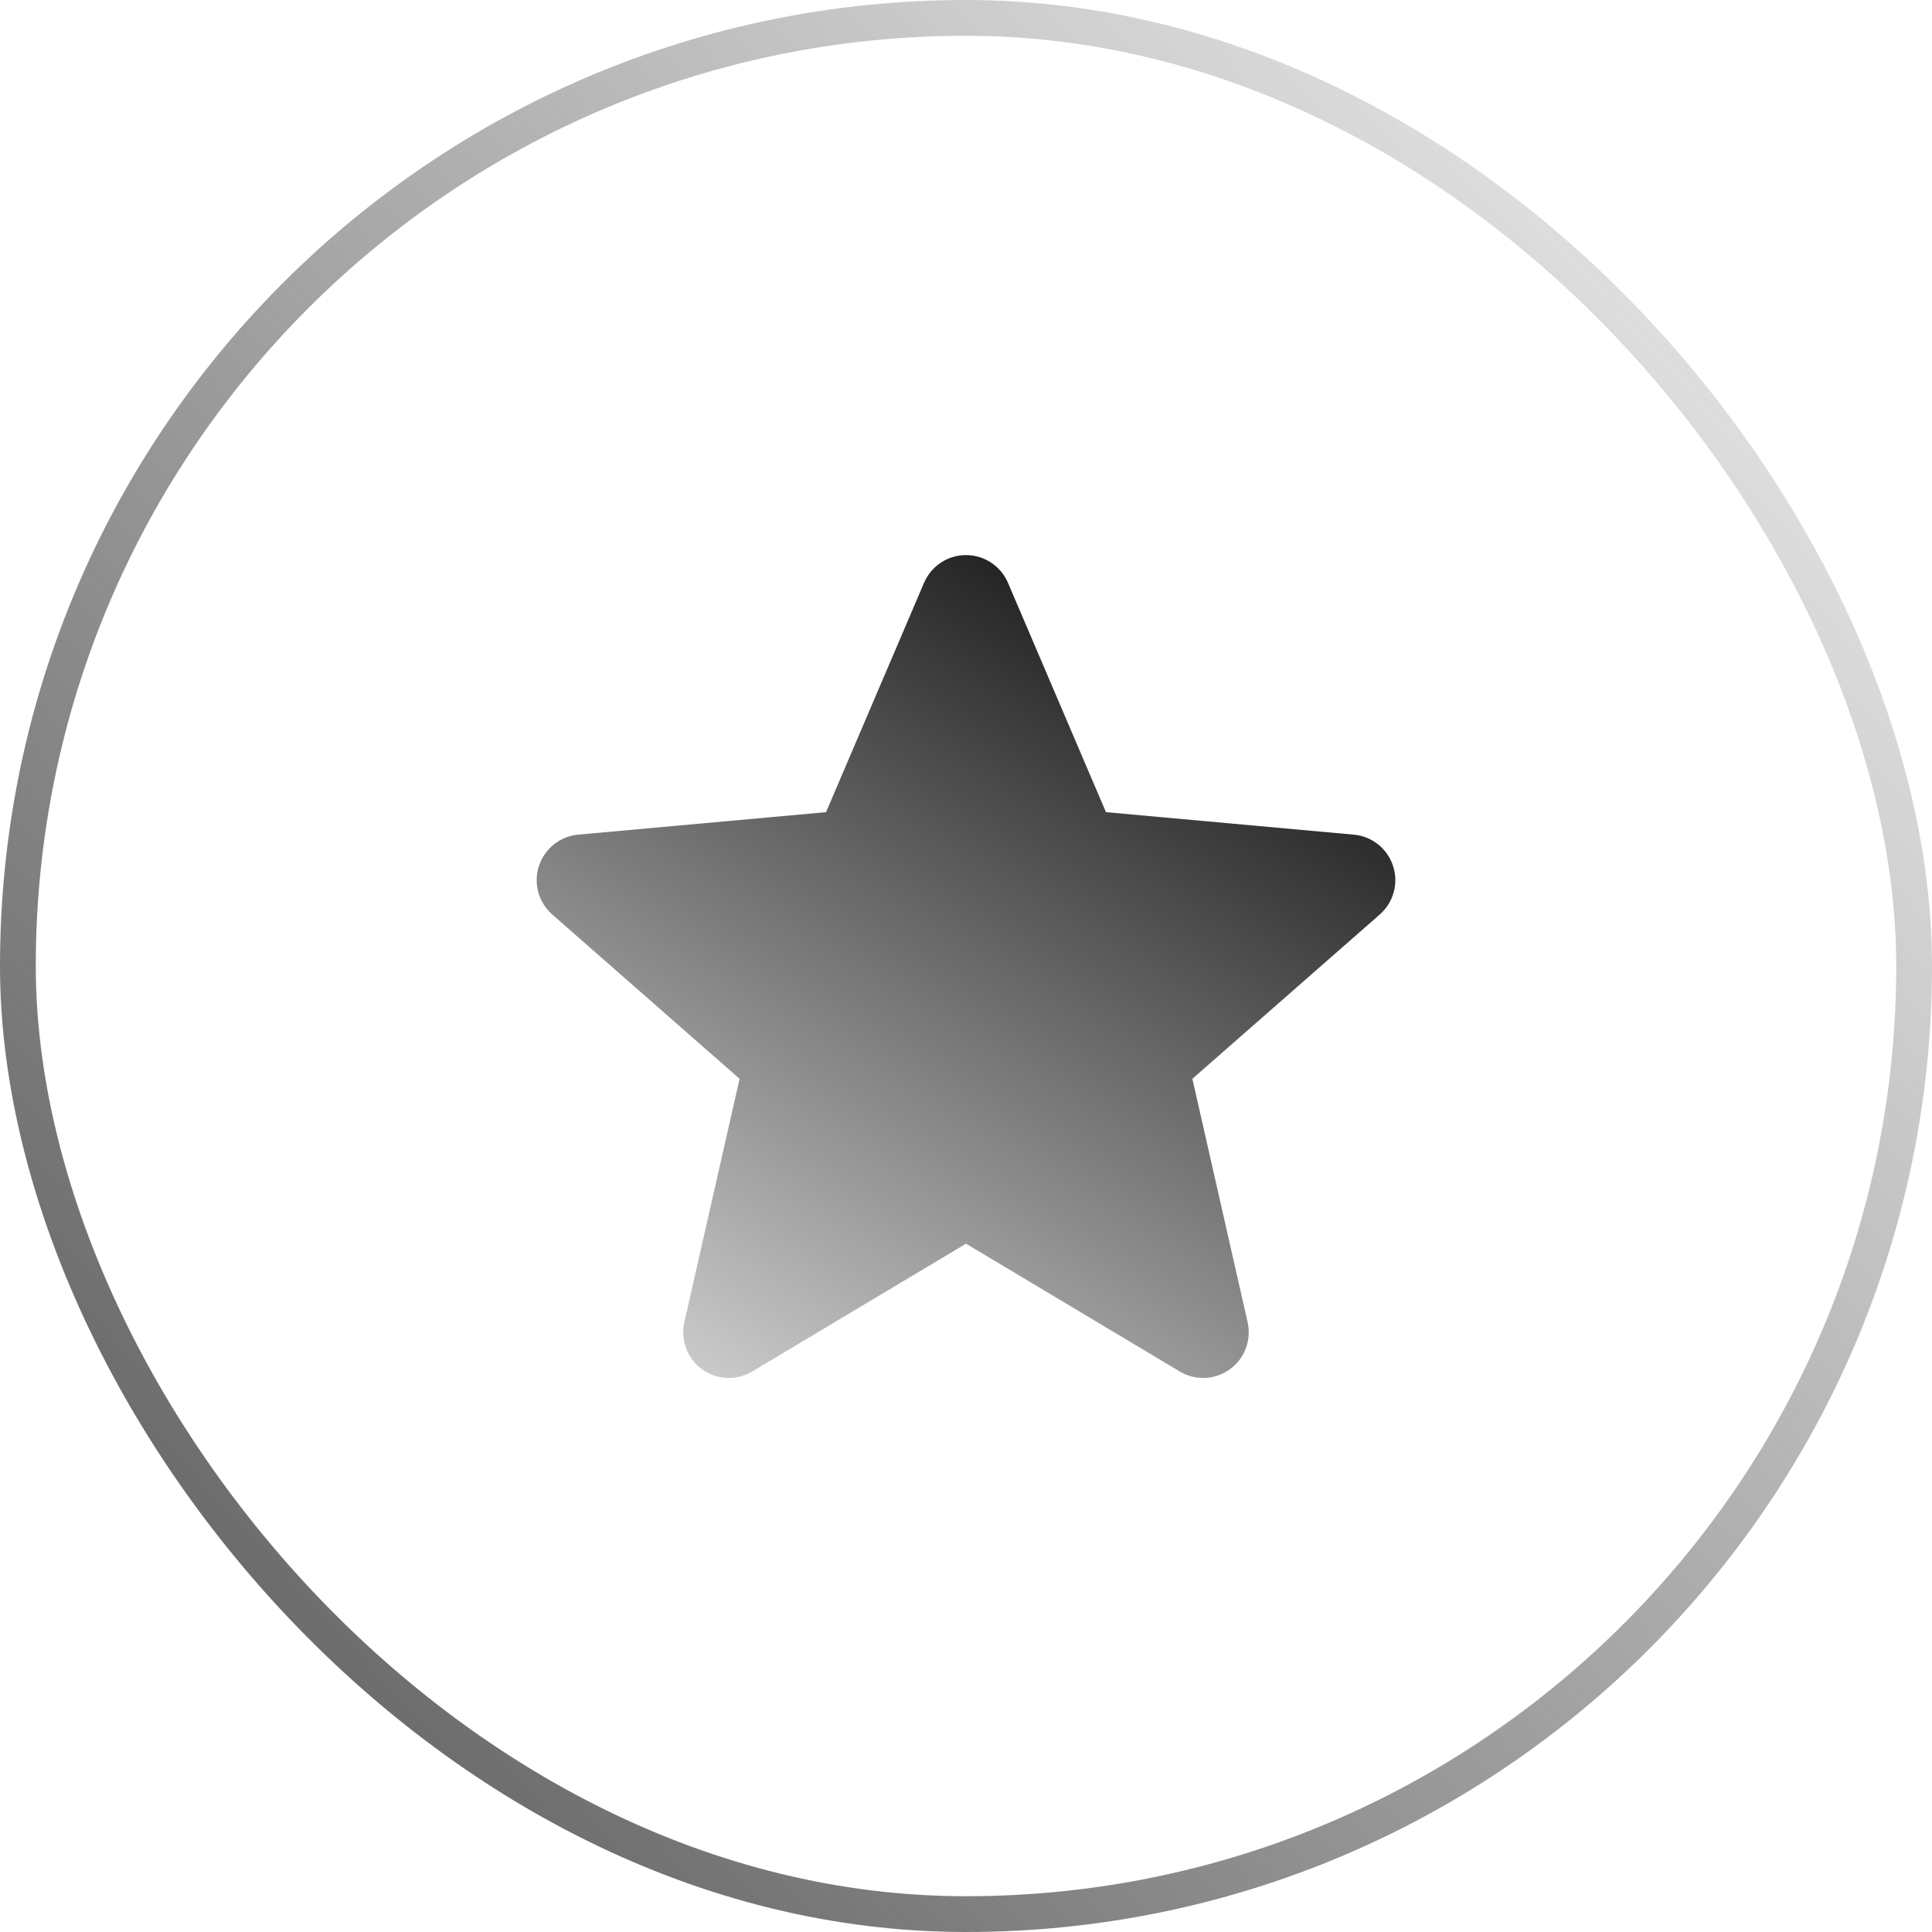 <svg width="54" height="54" viewBox="0 0 54 54" fill="none" xmlns="http://www.w3.org/2000/svg">
<g clip-path="url(#clip0_224_4561)">
<path d="M38.937 24.206C38.78 23.72 38.349 23.375 37.839 23.329L30.912 22.7L28.173 16.289C27.971 15.819 27.511 15.515 27 15.515C26.489 15.515 26.029 15.819 25.827 16.29L23.088 22.7L16.16 23.329C15.651 23.376 15.221 23.72 15.063 24.206C14.905 24.692 15.051 25.225 15.436 25.561L20.672 30.153L19.128 36.955C19.015 37.455 19.209 37.972 19.624 38.272C19.847 38.433 20.108 38.515 20.371 38.515C20.598 38.515 20.823 38.453 21.025 38.333L27 34.761L32.973 38.333C33.41 38.596 33.961 38.572 34.375 38.272C34.79 37.971 34.984 37.454 34.871 36.955L33.327 30.153L38.563 25.562C38.948 25.225 39.096 24.693 38.937 24.206Z" fill="url(#paint0_linear_224_4561)"/>
</g>
<rect x="0.5" y="0.5" width="53" height="53" rx="26.5" stroke="url(#paint1_linear_224_4561)"/>
<defs>
<linearGradient id="paint0_linear_224_4561" x1="40.108" y1="17.048" x2="21.293" y2="48.263" gradientUnits="userSpaceOnUse">
<stop/>
<stop offset="1" stop-opacity="0"/>
</linearGradient>
<linearGradient id="paint1_linear_224_4561" x1="-1.00583e-07" y1="54" x2="59" y2="-7.93694e-07" gradientUnits="userSpaceOnUse">
<stop stop-color="#535353"/>
<stop offset="1" stop-color="#535353" stop-opacity="0"/>
</linearGradient>
<clipPath id="clip0_224_4561">
<rect width="24" height="24" fill="white" transform="translate(15 15)"/>
</clipPath>
</defs>
</svg>
